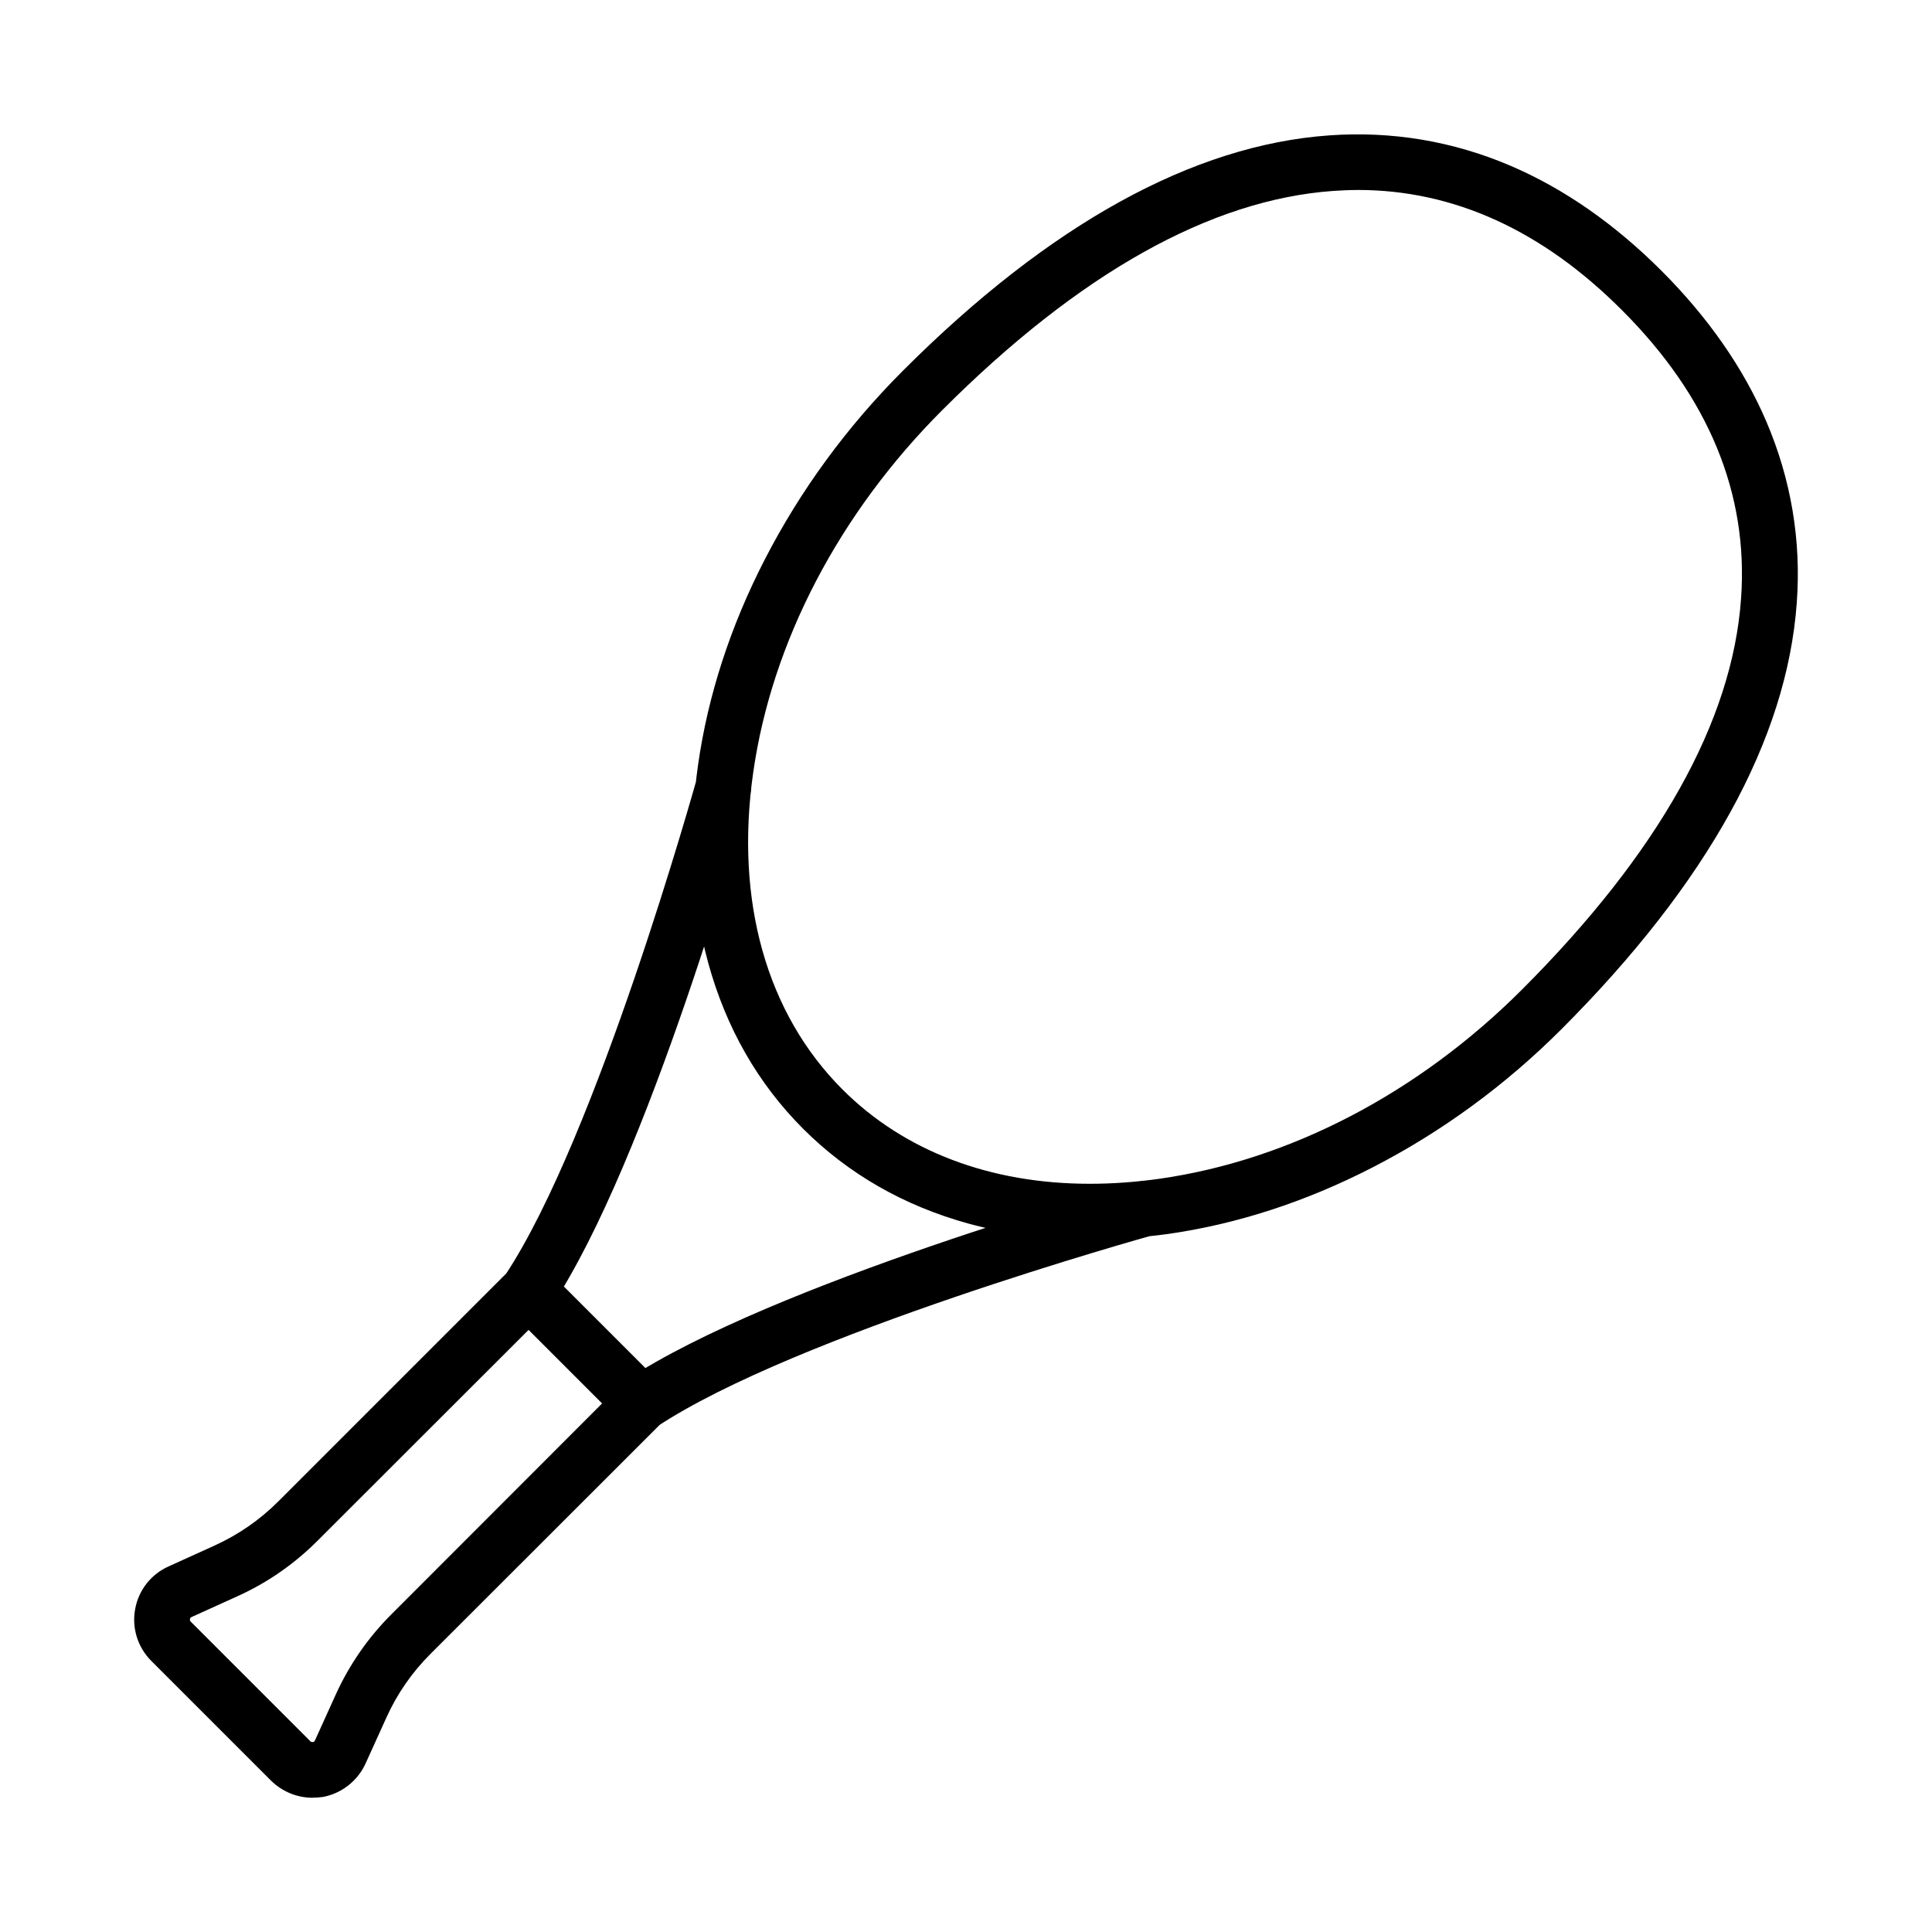 <?xml version="1.0" encoding="UTF-8"?>
<!-- The Best Svg Icon site in the world: iconSvg.co, Visit us! https://iconsvg.co -->
<svg fill="#000000" width="800px" height="800px" version="1.1" viewBox="144 144 512 512" xmlns="http://www.w3.org/2000/svg">
 <path d="m432.91 472.47c-11.219 0-21.992-1.426-32.176-4.184-17.172-4.723-31.93-13.188-43.887-25.141-11.957-11.957-20.418-26.715-25.141-43.887-4.477-16.285-5.363-33.949-2.707-52.594 2.609-18.352 8.562-36.703 17.711-54.465 9.398-18.254 21.695-35.078 36.605-49.988 38.77-38.77 76.801-59.777 112.96-62.336 16.582-1.18 32.766 1.523 48.07 8.07 14.121 6.051 27.551 15.398 39.949 27.797 12.398 12.398 21.746 25.828 27.797 39.949 6.543 15.301 9.297 31.488 8.07 48.07-2.609 36.164-23.566 74.145-62.336 112.96-14.906 14.906-31.734 27.207-49.988 36.605-17.762 9.152-36.062 15.105-54.465 17.711-6.988 0.934-13.824 1.426-20.469 1.426zm70.945-278.12c-2.164 0-4.379 0.098-6.543 0.246-32.52 2.312-67.355 21.844-103.57 58.055-27.406 27.406-45.215 61.551-50.137 96.086-4.871 34.047 3.543 63.863 23.664 83.984 16.383 16.383 39.211 24.992 65.535 24.992 6.004 0 12.152-0.441 18.449-1.328 34.586-4.922 68.684-22.73 96.086-50.137 36.211-36.211 55.742-71.047 58.055-103.57 2.016-27.848-8.609-53.578-31.586-76.508-21.105-21.156-44.625-31.832-69.961-31.832zm-277.05 426.07c-4.082 0-8.02-1.625-10.973-4.527l-31.734-31.734c-3.59-3.59-5.215-8.707-4.281-13.727 0.887-5.019 4.231-9.25 8.855-11.316l12.152-5.512c6.297-2.856 12.004-6.789 16.926-11.711l66.32-66.32 40.395 40.395-66.371 66.32c-4.922 4.922-8.855 10.578-11.711 16.926l-5.512 12.152c-2.117 4.625-6.348 7.922-11.316 8.855-0.934 0.098-1.871 0.195-2.754 0.195zm7.379-12.152m49.891-111.83-55.941 55.891c-6.148 6.148-13.285 11.121-21.254 14.711l-12.152 5.512c-0.098 0.051-0.344 0.148-0.395 0.543-0.051 0.395 0.148 0.59 0.195 0.641l31.734 31.734c0.051 0.051 0.297 0.246 0.641 0.195 0.395-0.051 0.492-0.297 0.543-0.395l5.512-12.152c3.59-7.922 8.562-15.105 14.711-21.254l55.891-55.941zm29.914 26.863c-2.41 0-4.723-1.18-6.148-3.297-2.262-3.394-1.328-7.969 2.066-10.234 38.672-25.633 131.46-51.512 135.35-52.594 3.938-1.082 7.969 1.23 9.102 5.164 1.082 3.938-1.23 7.969-5.164 9.102-0.934 0.246-94.465 26.32-131.17 50.676-1.18 0.789-2.609 1.18-4.035 1.18zm-29.961-29.914c-1.379 0-2.805-0.395-4.082-1.23-3.394-2.262-4.328-6.84-2.066-10.234 24.355-36.754 50.383-130.23 50.676-131.17 1.082-3.938 5.164-6.25 9.102-5.164 3.938 1.082 6.25 5.164 5.164 9.102-1.082 3.938-26.961 96.727-52.594 135.35-1.426 2.164-3.789 3.344-6.199 3.344z"/>
</svg>